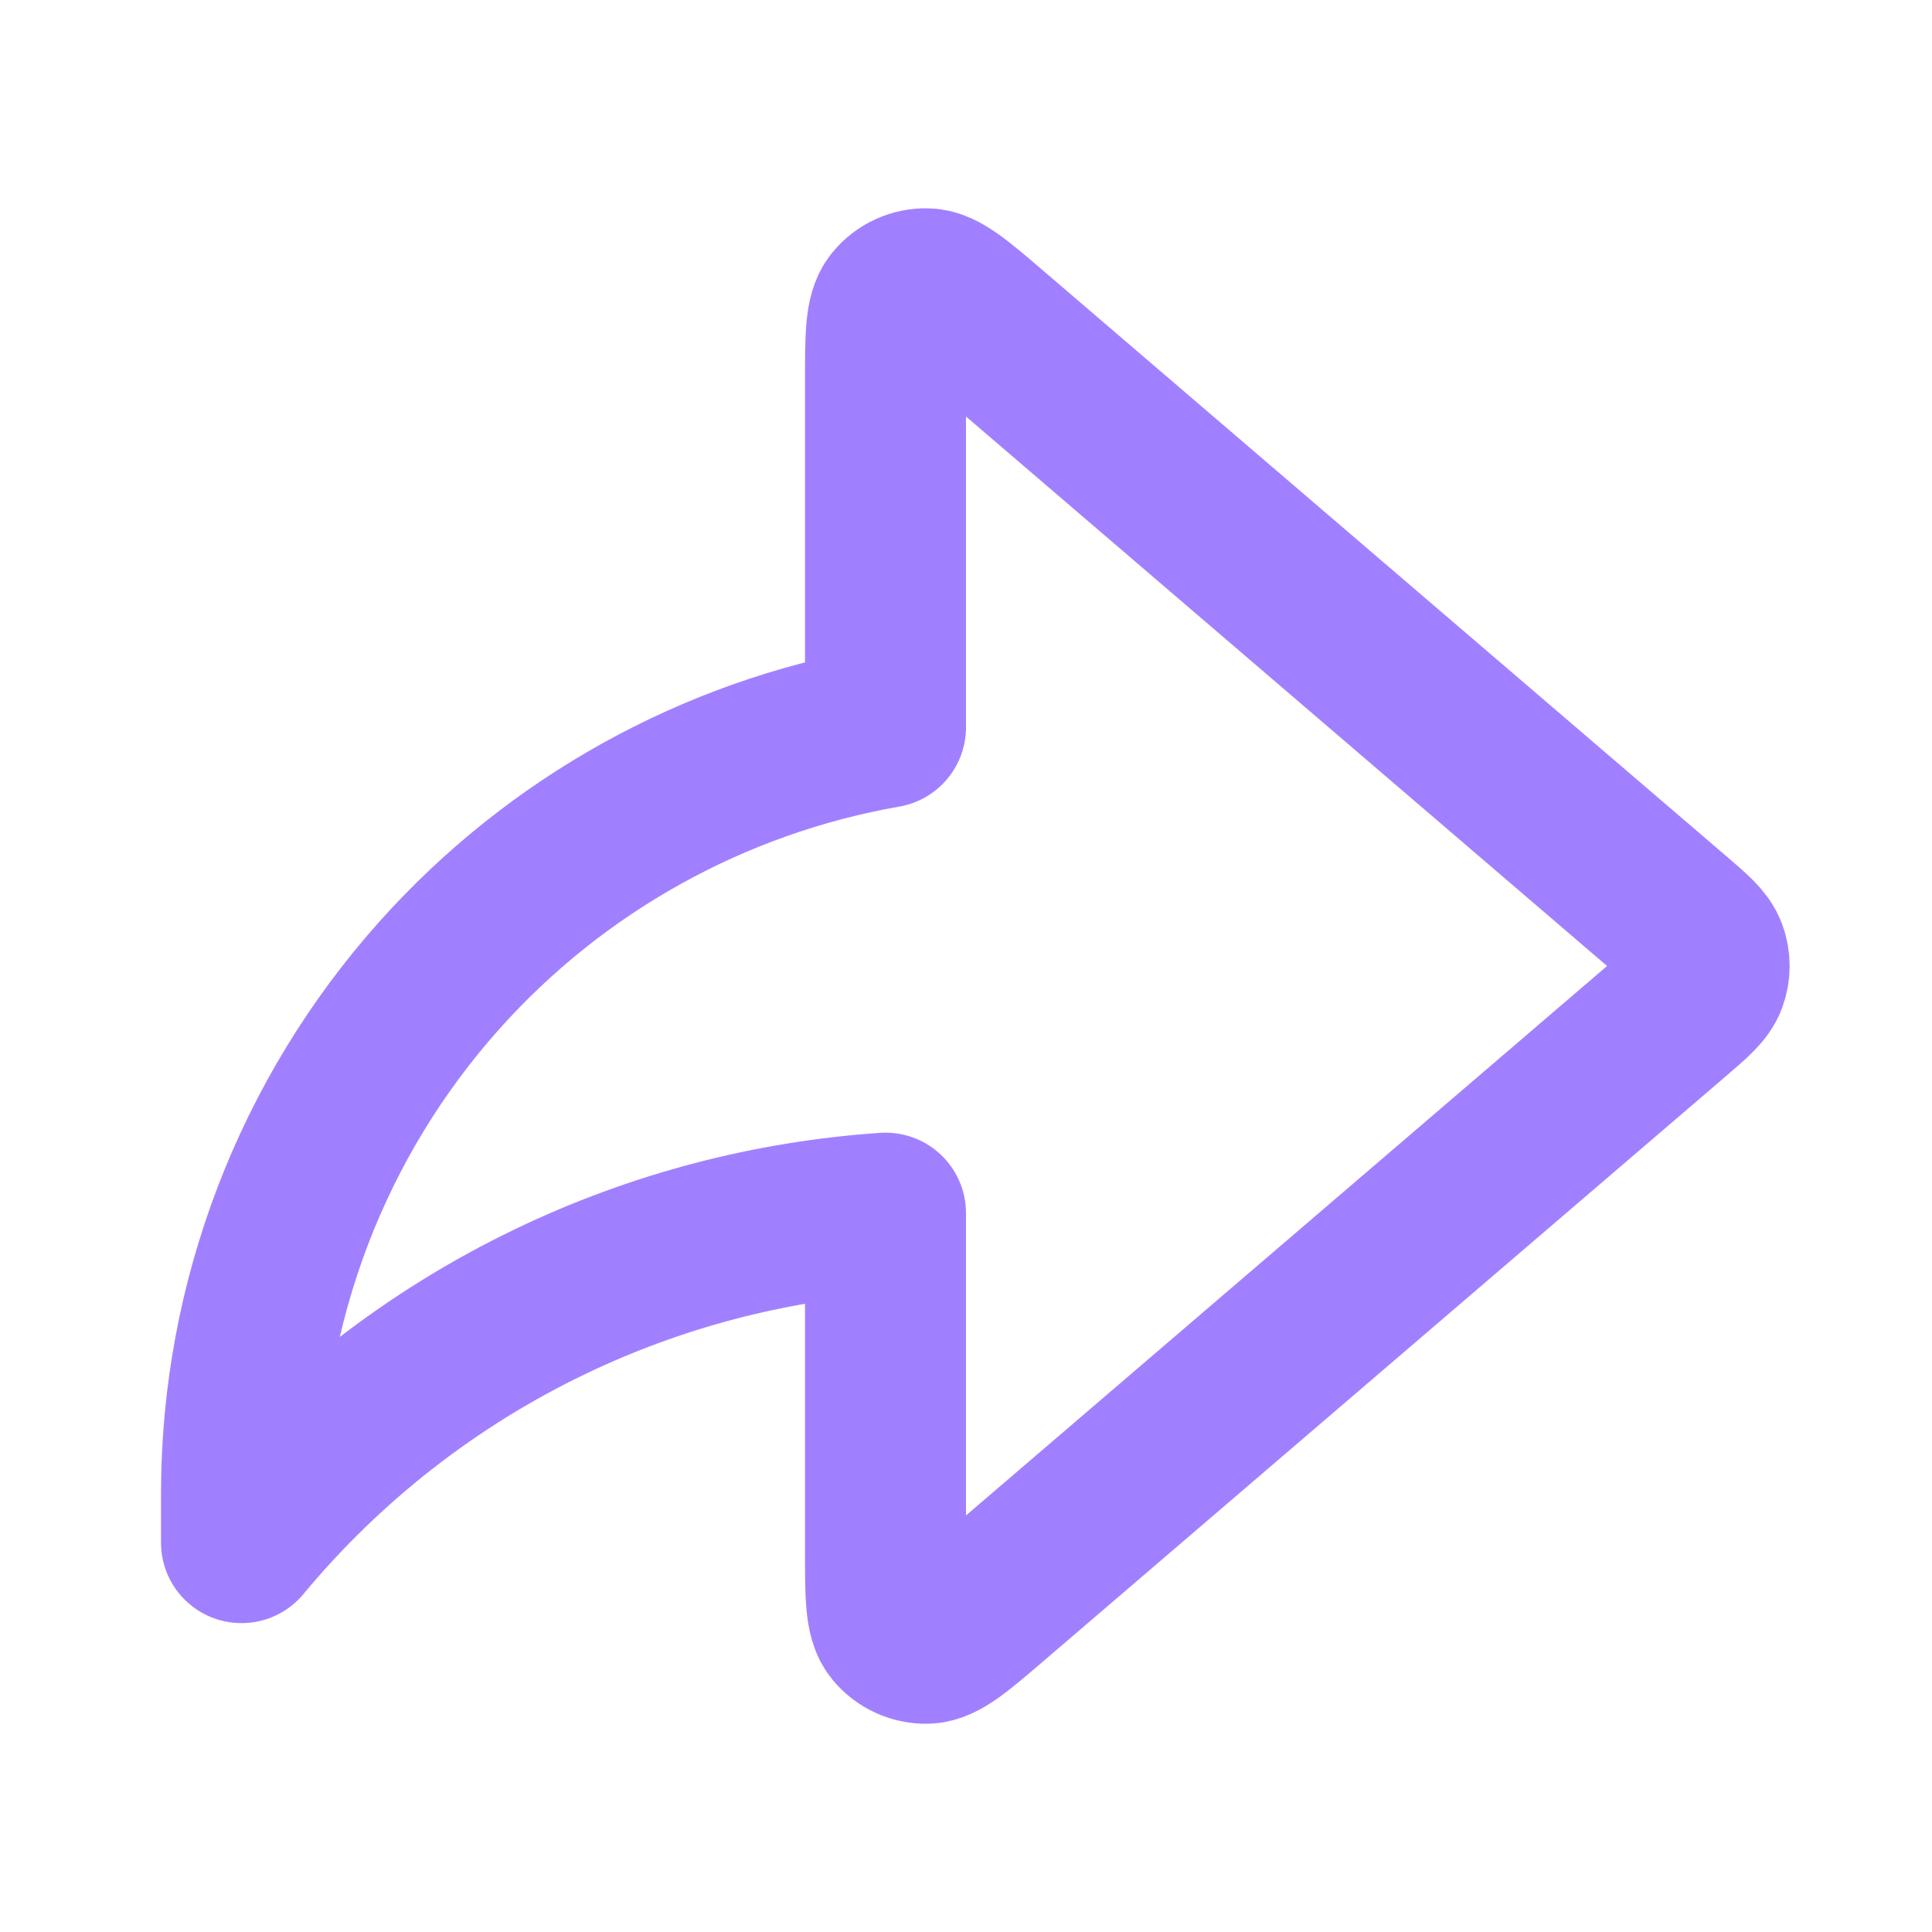 <svg xmlns="http://www.w3.org/2000/svg" width="48" height="48" viewBox="0 0 48 48" fill="none">
  <path d="M41.583 25.215C42.071 24.796 42.315 24.587 42.404 24.338C42.483 24.12 42.483 23.881 42.404 23.662C42.315 23.413 42.071 23.204 41.583 22.785L24.641 8.264C23.801 7.544 23.381 7.183 23.025 7.175C22.716 7.167 22.42 7.303 22.225 7.543C22 7.818 22 8.372 22 9.479V18.069C17.731 18.816 13.823 20.98 10.919 24.228C7.754 27.769 6.002 32.352 6 37.102V38.326C8.099 35.798 10.719 33.753 13.681 32.332C16.293 31.079 19.117 30.337 22 30.141V38.521C22 39.628 22 40.182 22.225 40.458C22.42 40.697 22.716 40.833 23.025 40.826C23.381 40.817 23.801 40.456 24.641 39.736L41.583 25.215Z" stroke="#A180FF" stroke-width="4" stroke-linecap="round" stroke-linejoin="round"/>
</svg>
